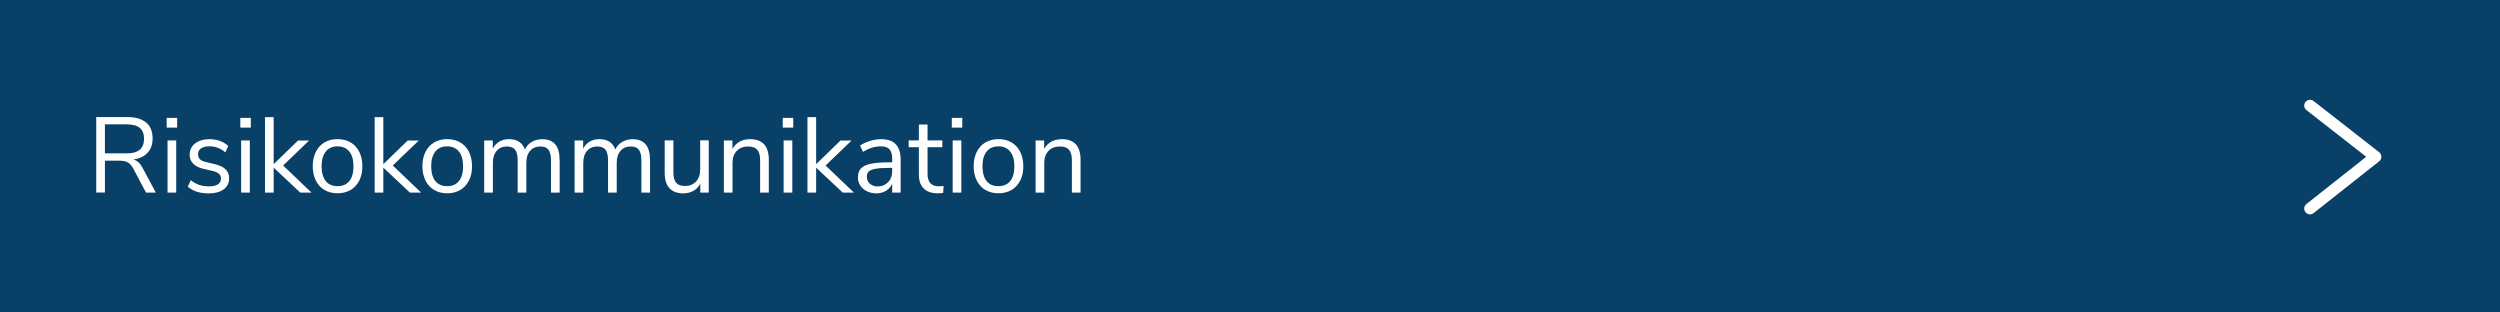 <?xml version="1.0" encoding="UTF-8"?>
<svg xmlns="http://www.w3.org/2000/svg" id="Ebene_2" data-name="Ebene 2" viewBox="0 0 432 54">
  <defs>
    <style>
      .cls-1, .cls-2 {
        fill: none;
      }

      .cls-3 {
        fill: #094068;
      }

      .cls-2 {
        stroke: #fff;
        stroke-linecap: round;
        stroke-linejoin: round;
        stroke-width: 2px;
      }

      .cls-4 {
        fill: #fff;
      }
    </style>
  </defs>
  <g id="Ebene_1-2" data-name="Ebene 1">
    <rect class="cls-3" width="432" height="54"></rect>
    <polyline class="cls-2" points="399.17 18.24 410.5 27.09 399.17 36.04"></polyline>
    <g>
      <rect class="cls-1" x="15.02" y="20.24" width="404.69" height="21.58"></rect>
      <path class="cls-4" d="M26.9,33.28h-1.67l-2.22-4.18c-.27-.51-.59-.85-.95-1.05-.36-.19-.86-.29-1.49-.29h-2.44v5.51h-1.5v-13.04h5.37c1.42,0,2.5.32,3.25.94.75.63,1.12,1.55,1.12,2.77,0,1.01-.29,1.83-.86,2.45-.57.62-1.39,1.01-2.45,1.17.33.1.63.27.88.5.25.23.48.55.69.94l2.28,4.25ZM21.87,26.51c1.01,0,1.77-.21,2.27-.63.5-.42.75-1.05.75-1.91s-.25-1.46-.74-1.87-1.25-.61-2.28-.61h-3.74v5.01h3.74Z"></path>
      <path class="cls-4" d="M28.8,20.37h1.81v1.68h-1.81v-1.68ZM28.95,33.28v-9.01h1.5v9.01h-1.5Z"></path>
      <path class="cls-4" d="M32.46,32.24l.5-1.11c.48.38.97.66,1.47.82.5.17,1.06.25,1.69.25.67,0,1.17-.11,1.53-.34s.53-.56.53-.99c0-.36-.12-.64-.35-.85s-.62-.38-1.17-.5l-1.52-.35c-.76-.17-1.35-.47-1.76-.89-.41-.42-.61-.94-.61-1.55,0-.8.31-1.45.94-1.94s1.47-.74,2.52-.74c.63,0,1.23.1,1.79.31.57.2,1.04.5,1.42.88l-.5,1.09c-.83-.7-1.73-1.05-2.72-1.05-.63,0-1.12.12-1.47.36-.35.24-.53.58-.53,1.01,0,.36.11.64.32.86.21.22.56.38,1.04.49l1.54.37c.84.2,1.46.5,1.87.9.41.4.61.92.61,1.56,0,.79-.32,1.42-.95,1.89-.63.47-1.5.7-2.6.7-1.52,0-2.72-.39-3.61-1.17Z"></path>
      <path class="cls-4" d="M41.53,20.37h1.81v1.68h-1.81v-1.68ZM41.67,33.28v-9.01h1.5v9.01h-1.5Z"></path>
      <path class="cls-4" d="M53.82,33.28h-1.94l-4.59-4.31v4.31h-1.5v-13.04h1.5v8.12l4.2-4.07h1.91l-4.48,4.31,4.9,4.68Z"></path>
      <path class="cls-4" d="M56.07,32.83c-.65-.38-1.15-.93-1.5-1.64s-.53-1.53-.53-2.47.18-1.76.53-2.47.85-1.25,1.5-1.64c.65-.38,1.4-.57,2.25-.57s1.6.19,2.26.57c.65.38,1.16.93,1.51,1.64s.53,1.53.53,2.47-.17,1.76-.53,2.47-.85,1.25-1.51,1.64c-.65.38-1.41.57-2.26.57s-1.6-.19-2.25-.57ZM60.37,31.29c.47-.59.71-1.44.71-2.56s-.24-1.95-.72-2.54c-.48-.6-1.16-.9-2.04-.9s-1.55.3-2.03.9c-.48.6-.72,1.45-.72,2.54s.24,1.96.71,2.55,1.16.89,2.04.89,1.57-.29,2.04-.88Z"></path>
      <path class="cls-4" d="M72.77,33.28h-1.94l-4.59-4.31v4.31h-1.5v-13.04h1.5v8.12l4.2-4.07h1.91l-4.48,4.31,4.9,4.68Z"></path>
      <path class="cls-4" d="M75.02,32.83c-.65-.38-1.15-.93-1.5-1.64s-.53-1.53-.53-2.47.18-1.76.53-2.47.85-1.25,1.5-1.64c.65-.38,1.4-.57,2.25-.57s1.6.19,2.26.57c.65.38,1.16.93,1.51,1.64s.53,1.53.53,2.47-.17,1.76-.53,2.47-.85,1.25-1.51,1.64c-.65.38-1.41.57-2.26.57s-1.6-.19-2.25-.57ZM79.31,31.29c.47-.59.71-1.44.71-2.56s-.24-1.95-.72-2.54c-.48-.6-1.16-.9-2.04-.9s-1.55.3-2.03.9c-.48.6-.72,1.45-.72,2.54s.24,1.96.71,2.55,1.16.89,2.04.89,1.57-.29,2.04-.88Z"></path>
      <path class="cls-4" d="M96.71,27.62v5.66h-1.5v-5.59c0-.83-.15-1.43-.43-1.81-.29-.38-.76-.57-1.4-.57-.75,0-1.34.25-1.78.76s-.65,1.2-.65,2.07v5.14h-1.5v-5.59c0-.84-.15-1.45-.44-1.82s-.77-.56-1.41-.56c-.75,0-1.34.25-1.78.76s-.65,1.2-.65,2.07v5.14h-1.5v-9.01h1.48v1.42c.27-.53.65-.94,1.13-1.22.48-.28,1.04-.43,1.67-.43,1.39,0,2.31.59,2.76,1.78.26-.56.65-.99,1.18-1.3s1.13-.47,1.81-.47c2,0,3,1.19,3,3.57Z"></path>
      <path class="cls-4" d="M112.33,27.62v5.66h-1.5v-5.59c0-.83-.15-1.43-.43-1.81-.29-.38-.76-.57-1.4-.57-.75,0-1.34.25-1.78.76s-.65,1.2-.65,2.07v5.14h-1.5v-5.59c0-.84-.15-1.45-.44-1.82s-.77-.56-1.41-.56c-.75,0-1.34.25-1.78.76s-.65,1.2-.65,2.07v5.14h-1.5v-9.01h1.48v1.42c.27-.53.65-.94,1.13-1.22.48-.28,1.04-.43,1.67-.43,1.39,0,2.31.59,2.76,1.78.26-.56.65-.99,1.18-1.3s1.13-.47,1.81-.47c2,0,3,1.19,3,3.57Z"></path>
      <path class="cls-4" d="M122.47,24.27v9.01h-1.46v-1.54c-.28.54-.68.96-1.19,1.24-.51.28-1.09.43-1.73.43-1.07,0-1.88-.3-2.42-.9-.54-.6-.81-1.48-.81-2.66v-5.59h1.5v5.55c0,.8.16,1.39.48,1.77.32.38.83.56,1.52.56.79,0,1.42-.26,1.91-.77.48-.51.72-1.19.72-2.03v-5.09h1.5Z"></path>
      <path class="cls-4" d="M132.85,27.62v5.66h-1.5v-5.57c0-.84-.16-1.45-.49-1.83-.33-.38-.85-.57-1.56-.57-.83,0-1.49.25-1.98.76s-.74,1.19-.74,2.05v5.16h-1.5v-9.01h1.48v1.48c.3-.56.71-.98,1.24-1.27.53-.29,1.13-.43,1.81-.43,2.16,0,3.24,1.19,3.24,3.57Z"></path>
      <path class="cls-4" d="M135.26,20.37h1.81v1.68h-1.81v-1.68ZM135.41,33.28v-9.01h1.5v9.01h-1.5Z"></path>
      <path class="cls-4" d="M147.56,33.28h-1.94l-4.59-4.31v4.31h-1.5v-13.04h1.5v8.12l4.2-4.07h1.91l-4.48,4.31,4.9,4.68Z"></path>
      <path class="cls-4" d="M154.79,24.93c.56.59.84,1.48.84,2.67v5.68h-1.46v-1.54c-.23.53-.59.94-1.07,1.23-.48.29-1.04.44-1.67.44-.58,0-1.11-.12-1.6-.35-.49-.23-.87-.56-1.16-.98-.28-.42-.42-.88-.42-1.39,0-.68.17-1.21.52-1.58.35-.38.91-.65,1.7-.81.79-.17,1.89-.25,3.29-.25h.41v-.61c0-.75-.15-1.3-.46-1.64-.31-.34-.81-.51-1.5-.51-1.04,0-2.07.32-3.09.96l-.5-1.09c.47-.33,1.03-.6,1.69-.8.66-.2,1.3-.31,1.92-.31,1.15,0,2,.29,2.56.88ZM153.46,31.48c.48-.5.71-1.14.71-1.93v-.54h-.33c-1.09,0-1.91.05-2.48.14s-.97.25-1.21.46c-.24.22-.36.53-.36.95,0,.48.18.88.53,1.19s.79.47,1.32.47c.74,0,1.35-.25,1.82-.75Z"></path>
      <path class="cls-4" d="M163.05,32.15l-.07,1.18c-.28.05-.59.07-.93.07-1.08,0-1.9-.28-2.45-.85s-.82-1.36-.82-2.37v-4.74h-1.76v-1.18h1.76v-2.74h1.5v2.74h2.55v1.18h-2.55v4.62c0,1.42.65,2.13,1.96,2.13.27,0,.54-.02.81-.06Z"></path>
      <path class="cls-4" d="M164.47,20.37h1.81v1.68h-1.81v-1.68ZM164.62,33.28v-9.01h1.5v9.01h-1.5Z"></path>
      <path class="cls-4" d="M170.28,32.83c-.65-.38-1.15-.93-1.5-1.64s-.53-1.53-.53-2.47.18-1.76.53-2.47.85-1.25,1.5-1.64c.65-.38,1.4-.57,2.25-.57s1.6.19,2.26.57c.65.38,1.16.93,1.51,1.64s.53,1.53.53,2.47-.17,1.76-.53,2.47-.85,1.25-1.51,1.64c-.65.38-1.41.57-2.26.57s-1.6-.19-2.25-.57ZM174.57,31.29c.47-.59.71-1.44.71-2.56s-.24-1.95-.72-2.54c-.48-.6-1.16-.9-2.04-.9s-1.55.3-2.03.9c-.48.6-.72,1.45-.72,2.54s.24,1.96.71,2.55,1.16.89,2.04.89,1.57-.29,2.04-.88Z"></path>
      <path class="cls-4" d="M186.72,27.62v5.66h-1.5v-5.57c0-.84-.16-1.45-.49-1.83-.33-.38-.85-.57-1.56-.57-.83,0-1.49.25-1.98.76s-.74,1.19-.74,2.05v5.16h-1.5v-9.01h1.48v1.48c.3-.56.71-.98,1.24-1.27.53-.29,1.13-.43,1.81-.43,2.16,0,3.24,1.19,3.24,3.57Z"></path>
    </g>
  </g>
</svg>
